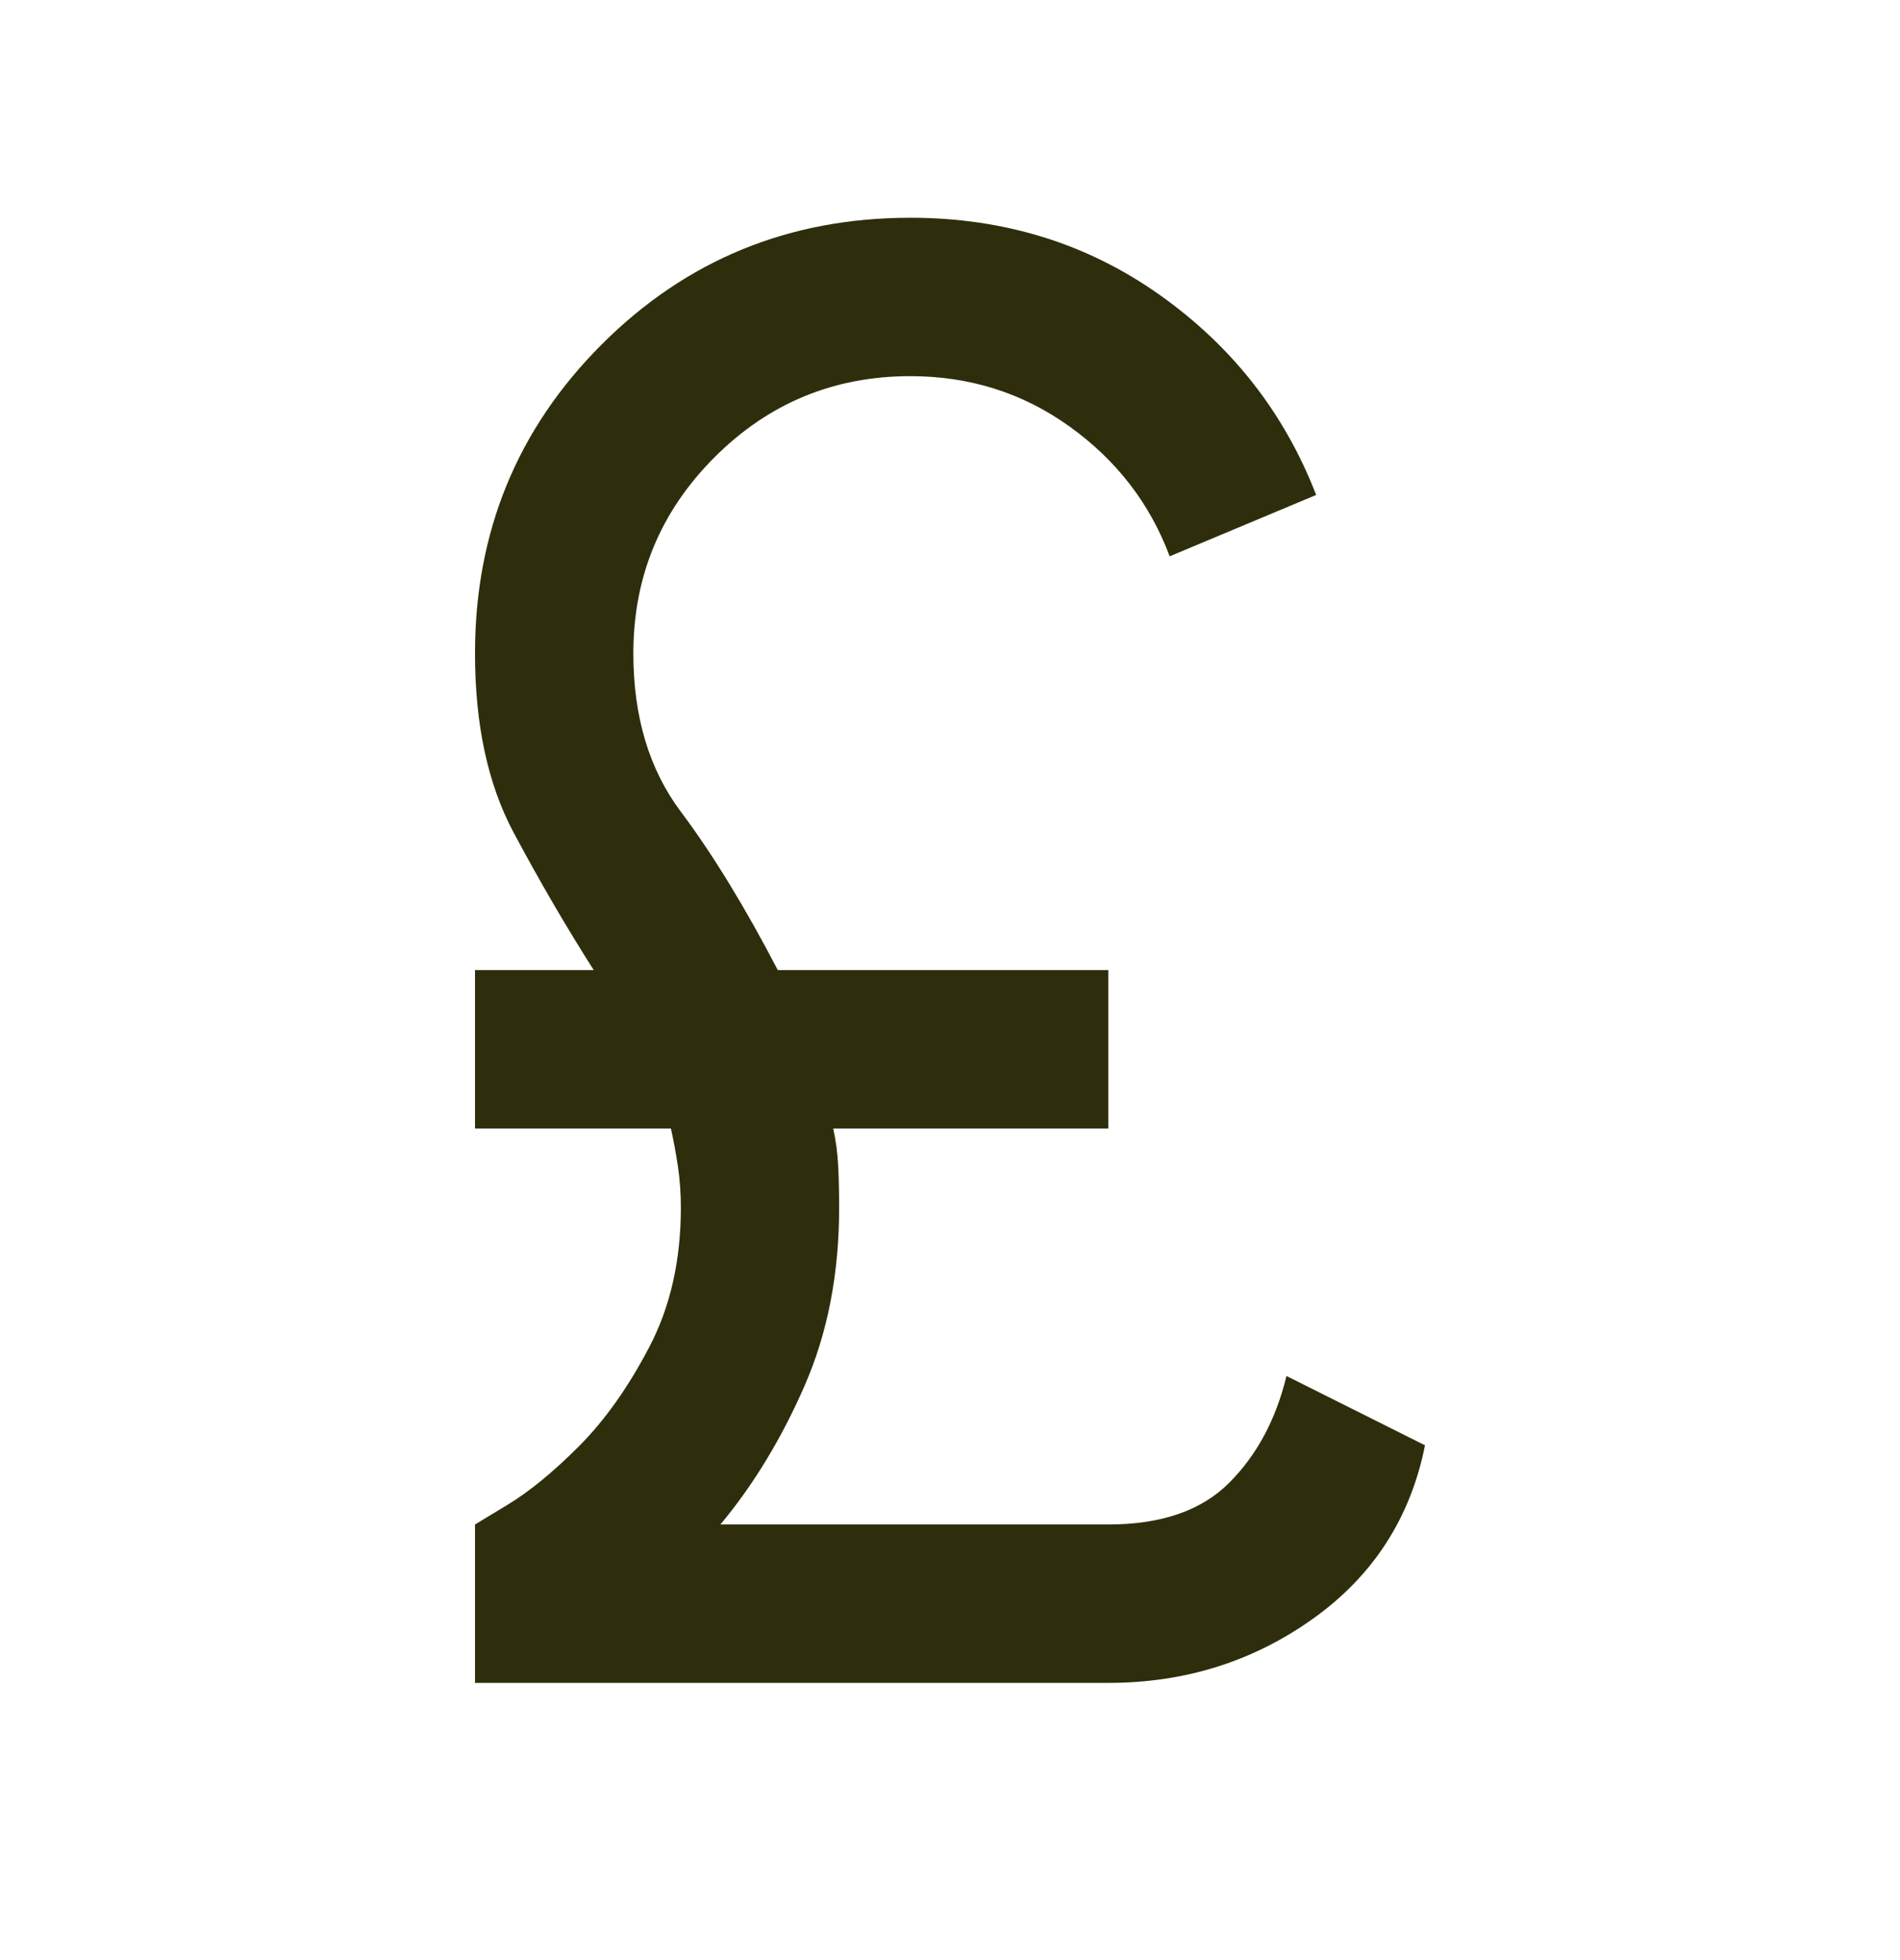 <svg width="32" height="33" viewBox="0 0 32 33" fill="none" xmlns="http://www.w3.org/2000/svg">
<path d="M8 28.333V25.666L8.55 25.333C8.917 25.111 9.317 24.783 9.75 24.35C10.183 23.916 10.578 23.361 10.933 22.683C11.289 22.005 11.467 21.222 11.467 20.333C11.467 20.088 11.45 19.855 11.417 19.633C11.383 19.411 11.344 19.2 11.3 19H8V16.333H10C9.533 15.6 9.083 14.827 8.65 14.016C8.217 13.205 8 12.2 8 11C8 8.955 8.711 7.222 10.133 5.8C11.556 4.377 13.289 3.666 15.333 3.666C16.911 3.666 18.311 4.1 19.533 4.966C20.756 5.833 21.633 6.955 22.167 8.333L19.7 9.366C19.367 8.477 18.806 7.75 18.017 7.183C17.228 6.616 16.333 6.333 15.333 6.333C14.044 6.333 12.944 6.788 12.033 7.7C11.122 8.611 10.667 9.711 10.667 11C10.667 12.066 10.933 12.955 11.467 13.666C12 14.377 12.544 15.266 13.1 16.333H18.667V19H14.033C14.078 19.2 14.106 19.411 14.117 19.633C14.128 19.855 14.133 20.088 14.133 20.333C14.133 21.444 13.939 22.444 13.55 23.333C13.161 24.222 12.689 25 12.133 25.666H18.667C19.556 25.666 20.233 25.433 20.7 24.966C21.167 24.5 21.489 23.9 21.667 23.166L24 24.333C23.756 25.555 23.128 26.527 22.117 27.25C21.106 27.972 19.956 28.333 18.667 28.333H8Z" fill="#2F2E0C"/>
</svg>
